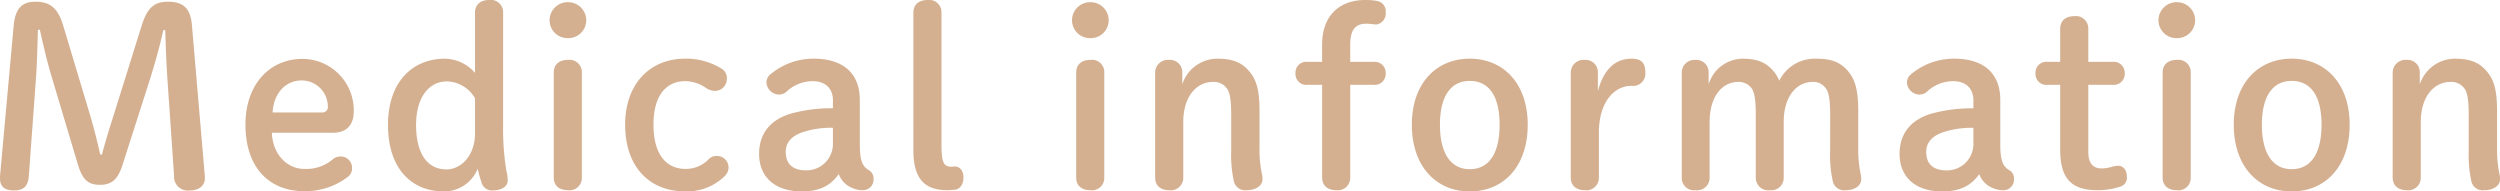 <?xml version="1.0" encoding="UTF-8"?>
<svg xmlns="http://www.w3.org/2000/svg" width="429.492" height="32.886" viewBox="0 0 429.492 32.886">
  <path id="top_h3_03" d="M-207.837-27.594c.63,2.772,1.218,5.418,2.142,8.442l4.41,14.742c.8,2.646,1.806,3.444,3.78,3.444s3.066-.882,3.864-3.4l4.578-14.28c1.008-3.192,1.764-5.88,2.436-8.9h.336c.084,3.024.21,6.174.42,9.156l1.092,15.876A2.38,2.38,0,0,0-182.049,0c1.6,0,2.562-.882,2.562-2.058a7.626,7.626,0,0,0-.042-.84l-2.184-25.536c-.252-2.94-1.554-3.99-4.116-3.99-2.268,0-3.528.966-4.494,4.032l-4.662,14.91c-.8,2.52-1.554,4.914-2.184,7.308h-.294c-.546-2.394-1.134-4.788-1.932-7.392l-4.452-14.826c-.924-3.024-2.31-4.032-4.746-4.032-2.226,0-3.444,1.05-3.738,4.074L-214.641-2.9a6.873,6.873,0,0,0-.042.84c0,1.386.8,2.058,2.394,2.058s2.436-.63,2.562-2.52l1.218-16.674c.21-2.73.252-5.67.336-8.4Zm50.358,17.682c2.268,0,3.57-1.26,3.57-3.7a8.83,8.83,0,0,0-8.82-8.988c-5.586,0-9.786,4.326-9.786,11.3,0,7.266,3.99,11.424,10.08,11.424a11.981,11.981,0,0,0,7.644-2.562,1.835,1.835,0,0,0,.588-1.47,1.947,1.947,0,0,0-2.016-1.932,2.092,2.092,0,0,0-1.3.5A7.048,7.048,0,0,1-162.435-3.7c-2.73,0-5.376-2.268-5.544-6.216ZM-167.853-13.4c.168-3.15,2.1-5.5,5.04-5.5a4.5,4.5,0,0,1,4.452,4.452.927.927,0,0,1-.966,1.05Zm39.606-17.136a2.114,2.114,0,0,0-2.394-2.184c-1.512,0-2.436.8-2.436,2.184V-20.2a7.031,7.031,0,0,0-5.166-2.436c-5.544,0-9.786,3.948-9.786,11.382,0,7.266,3.822,11.424,9.66,11.424a6.223,6.223,0,0,0,5.754-3.906,19.051,19.051,0,0,0,.63,2.268A1.851,1.851,0,0,0-130.053,0c1.512,0,2.6-.672,2.6-1.722a5.878,5.878,0,0,0-.21-1.512,44.069,44.069,0,0,1-.588-7.9Zm-4.83,20.748c0,3.738-2.352,6.174-4.914,6.174-3.108,0-5.208-2.478-5.208-7.644,0-4.872,2.31-7.476,5.292-7.476a5.745,5.745,0,0,1,4.83,2.9Zm13.524,7.56c0,1.386.924,2.184,2.436,2.184a2.114,2.114,0,0,0,2.394-2.184V-20.244a2.114,2.114,0,0,0-2.394-2.184c-1.512,0-2.436.8-2.436,2.184Zm2.436-30.114a3.11,3.11,0,0,0-3.15,3.108,3.076,3.076,0,0,0,3.15,3.066,3.076,3.076,0,0,0,3.15-3.066A3.11,3.11,0,0,0-117.117-32.34ZM-89.523-4.116a2,2,0,0,0-2.142-1.806,1.79,1.79,0,0,0-1.3.588A5.454,5.454,0,0,1-96.915-3.7c-3.108,0-5.5-2.226-5.5-7.6,0-5.292,2.394-7.476,5.46-7.476a6.381,6.381,0,0,1,3.57,1.176,2.852,2.852,0,0,0,1.554.5,2.044,2.044,0,0,0,2.016-2.016,1.9,1.9,0,0,0-.966-1.848,11.691,11.691,0,0,0-6.174-1.68c-6.048,0-10.332,4.326-10.332,11.34,0,7.1,4.032,11.466,10.332,11.466a9.277,9.277,0,0,0,6.8-2.646A2.064,2.064,0,0,0-89.523-4.116Zm17.934-10a25.79,25.79,0,0,0-6.93.84c-3.486.924-5.754,3.192-5.754,7.014,0,3.864,2.646,6.426,7.308,6.426,3.234,0,5.04-1.092,6.384-2.982A3.968,3.968,0,0,0-68.355-.462a4.38,4.38,0,0,0,1.932.42,1.827,1.827,0,0,0,1.806-2.016,1.585,1.585,0,0,0-.882-1.47c-.966-.63-1.47-1.47-1.47-4.368V-15.54c0-4.662-2.94-7.1-7.938-7.1a11.488,11.488,0,0,0-7.56,2.814,1.821,1.821,0,0,0-.546,1.26,2.217,2.217,0,0,0,2.226,2.1,1.949,1.949,0,0,0,1.176-.462,6.643,6.643,0,0,1,4.536-1.848c2.184,0,3.486,1.26,3.486,3.276Zm0,5.964a4.54,4.54,0,0,1-4.578,4.7c-2.52,0-3.528-1.26-3.528-3.192,0-1.68,1.134-2.73,2.772-3.318a15.377,15.377,0,0,1,5.334-.8Zm13.818,1.26c0,5.166,2.184,6.846,5.838,6.846a11.3,11.3,0,0,0,1.3-.084c.882-.084,1.47-.924,1.47-2.1s-.63-1.89-1.512-1.89c-.168,0-.336.042-.5.042-1.344,0-1.764-.588-1.764-3.822V-30.534a2.114,2.114,0,0,0-2.394-2.184c-1.512,0-2.436.8-2.436,2.184ZM-29.8-2.226c0,1.386.924,2.184,2.436,2.184a2.114,2.114,0,0,0,2.394-2.184V-20.244a2.114,2.114,0,0,0-2.394-2.184c-1.512,0-2.436.8-2.436,2.184Zm2.436-30.114a3.11,3.11,0,0,0-3.15,3.108,3.076,3.076,0,0,0,3.15,3.066,3.076,3.076,0,0,0,3.15-3.066A3.11,3.11,0,0,0-27.363-32.34Zm15.792,12.054a2.108,2.108,0,0,0-2.268-2.142,2.193,2.193,0,0,0-2.394,2.142v18.06c0,1.386.924,2.184,2.436,2.184A2.135,2.135,0,0,0-11.4-2.226V-11.76c0-4.368,2.268-6.888,5.124-6.888a2.763,2.763,0,0,1,2.31,1.05c.462.546.8,1.554.8,4.7V-6.8a20.971,20.971,0,0,0,.462,5.25A1.987,1.987,0,0,0-.525-.042c1.638,0,2.73-.8,2.73-1.848A4.319,4.319,0,0,0,2.163-2.6,19.563,19.563,0,0,1,1.7-7.224v-6.342c0-3.906-.588-5.628-1.974-7.14-1.3-1.386-2.814-1.932-5.334-1.932a6.357,6.357,0,0,0-5.964,4.41Zm28.854-1.806v-3.024c0-2.436.882-3.528,2.73-3.528.672,0,1.344.126,1.806.126a1.881,1.881,0,0,0,1.554-2.058A1.784,1.784,0,0,0,21.9-32.55a10.2,10.2,0,0,0-2.058-.168c-4.284,0-7.392,2.562-7.392,7.686v2.94H9.975a1.869,1.869,0,0,0-2.1,1.974,1.869,1.869,0,0,0,2.1,1.974h2.478V-2.226c0,1.386.924,2.184,2.436,2.184a2.135,2.135,0,0,0,2.394-2.184V-18.144h3.99a1.889,1.889,0,0,0,2.1-1.974,1.889,1.889,0,0,0-2.1-1.974ZM37.821.168c5.838,0,9.954-4.326,9.954-11.466,0-7.1-4.2-11.34-9.954-11.34S27.867-18.4,27.867-11.3C27.867-4.158,32.025.168,37.821.168Zm0-3.822c-3.276,0-5.124-2.73-5.124-7.644,0-4.872,1.848-7.518,5.124-7.518,3.318,0,5.124,2.646,5.124,7.518C42.945-6.384,41.139-3.654,37.821-3.654ZM60-9.912c0-5.25,2.6-8.064,5.628-8.064a2.1,2.1,0,0,0,2.352-2.31c0-1.512-.588-2.352-2.352-2.352-2.856,0-4.83,1.89-5.8,5.586v-3.234a2.108,2.108,0,0,0-2.268-2.142,2.193,2.193,0,0,0-2.394,2.142v18.06c0,1.386.924,2.184,2.436,2.184A2.135,2.135,0,0,0,60-2.226ZM99.729-6.8a20.972,20.972,0,0,0,.462,5.25,1.987,1.987,0,0,0,2.184,1.512c1.6,0,2.688-.8,2.688-1.848a4.319,4.319,0,0,0-.042-.714,19.563,19.563,0,0,1-.462-4.62v-6.342c0-3.906-.588-5.628-1.932-7.14-1.3-1.386-2.772-1.932-5.25-1.932a6.792,6.792,0,0,0-6.384,3.78,6.031,6.031,0,0,0-1.176-1.848c-1.26-1.386-2.772-1.932-5.208-1.932a6.18,6.18,0,0,0-5.754,4.41v-2.058a2.108,2.108,0,0,0-2.268-2.142,2.18,2.18,0,0,0-2.352,2.142v18.06A2.114,2.114,0,0,0,76.629-.042a2.135,2.135,0,0,0,2.394-2.184V-11.76c0-4.368,2.142-6.888,4.956-6.888A2.712,2.712,0,0,1,86.2-17.6c.42.546.756,1.554.756,4.62V-2.226A2.148,2.148,0,0,0,89.4-.042a2.121,2.121,0,0,0,2.352-2.184V-11.76c0-4.368,2.184-6.888,5-6.888a2.577,2.577,0,0,1,2.184,1.05c.462.546.8,1.554.8,4.7Zm24.612-7.308a25.79,25.79,0,0,0-6.93.84c-3.486.924-5.754,3.192-5.754,7.014,0,3.864,2.646,6.426,7.308,6.426,3.234,0,5.04-1.092,6.384-2.982a3.968,3.968,0,0,0,2.226,2.352,4.38,4.38,0,0,0,1.932.42,1.827,1.827,0,0,0,1.806-2.016,1.585,1.585,0,0,0-.882-1.47c-.966-.63-1.47-1.47-1.47-4.368V-15.54c0-4.662-2.94-7.1-7.938-7.1a11.488,11.488,0,0,0-7.56,2.814,1.821,1.821,0,0,0-.546,1.26,2.217,2.217,0,0,0,2.226,2.1,1.949,1.949,0,0,0,1.176-.462,6.643,6.643,0,0,1,4.536-1.848c2.184,0,3.486,1.26,3.486,3.276Zm0,5.964a4.54,4.54,0,0,1-4.578,4.7c-2.52,0-3.528-1.26-3.528-3.192,0-1.68,1.134-2.73,2.772-3.318a15.377,15.377,0,0,1,5.334-.8Zm19.74-10h4.158a1.889,1.889,0,0,0,2.1-1.974,1.889,1.889,0,0,0-2.1-1.974h-4.158v-5.67a2.135,2.135,0,0,0-2.394-2.184c-1.512,0-2.436.8-2.436,2.184v5.67h-2.142a1.869,1.869,0,0,0-2.1,1.974,1.869,1.869,0,0,0,2.1,1.974h2.142v11.13c0,5.082,2.016,6.972,6.426,6.972a12.154,12.154,0,0,0,3.948-.63,1.605,1.605,0,0,0,1.092-1.6c0-1.26-.672-1.974-1.47-1.974a5.753,5.753,0,0,0-1.344.252,6.328,6.328,0,0,1-1.554.21c-1.386,0-2.268-.8-2.268-2.856ZM156.849-2.226c0,1.386.924,2.184,2.436,2.184a2.114,2.114,0,0,0,2.394-2.184V-20.244a2.114,2.114,0,0,0-2.394-2.184c-1.512,0-2.436.8-2.436,2.184Zm2.436-30.114a3.11,3.11,0,0,0-3.15,3.108,3.076,3.076,0,0,0,3.15,3.066,3.076,3.076,0,0,0,3.15-3.066A3.11,3.11,0,0,0,159.285-32.34ZM179.025.168c5.838,0,9.954-4.326,9.954-11.466,0-7.1-4.2-11.34-9.954-11.34s-9.954,4.242-9.954,11.34C169.071-4.158,173.229.168,179.025.168Zm0-3.822c-3.276,0-5.124-2.73-5.124-7.644,0-4.872,1.848-7.518,5.124-7.518,3.318,0,5.124,2.646,5.124,7.518C184.149-6.384,182.343-3.654,179.025-3.654Zm22.008-16.632a2.108,2.108,0,0,0-2.268-2.142,2.193,2.193,0,0,0-2.394,2.142v18.06c0,1.386.924,2.184,2.436,2.184A2.135,2.135,0,0,0,201.2-2.226V-11.76c0-4.368,2.268-6.888,5.124-6.888a2.763,2.763,0,0,1,2.31,1.05c.462.546.8,1.554.8,4.7V-6.8a20.971,20.971,0,0,0,.462,5.25,1.987,1.987,0,0,0,2.184,1.512c1.638,0,2.73-.8,2.73-1.848a4.319,4.319,0,0,0-.042-.714,19.563,19.563,0,0,1-.462-4.62v-6.342c0-3.906-.588-5.628-1.974-7.14-1.3-1.386-2.814-1.932-5.334-1.932a6.357,6.357,0,0,0-5.964,4.41Z" transform="translate(214.683 32.718)" fill="#d4b091"></path>
</svg>
